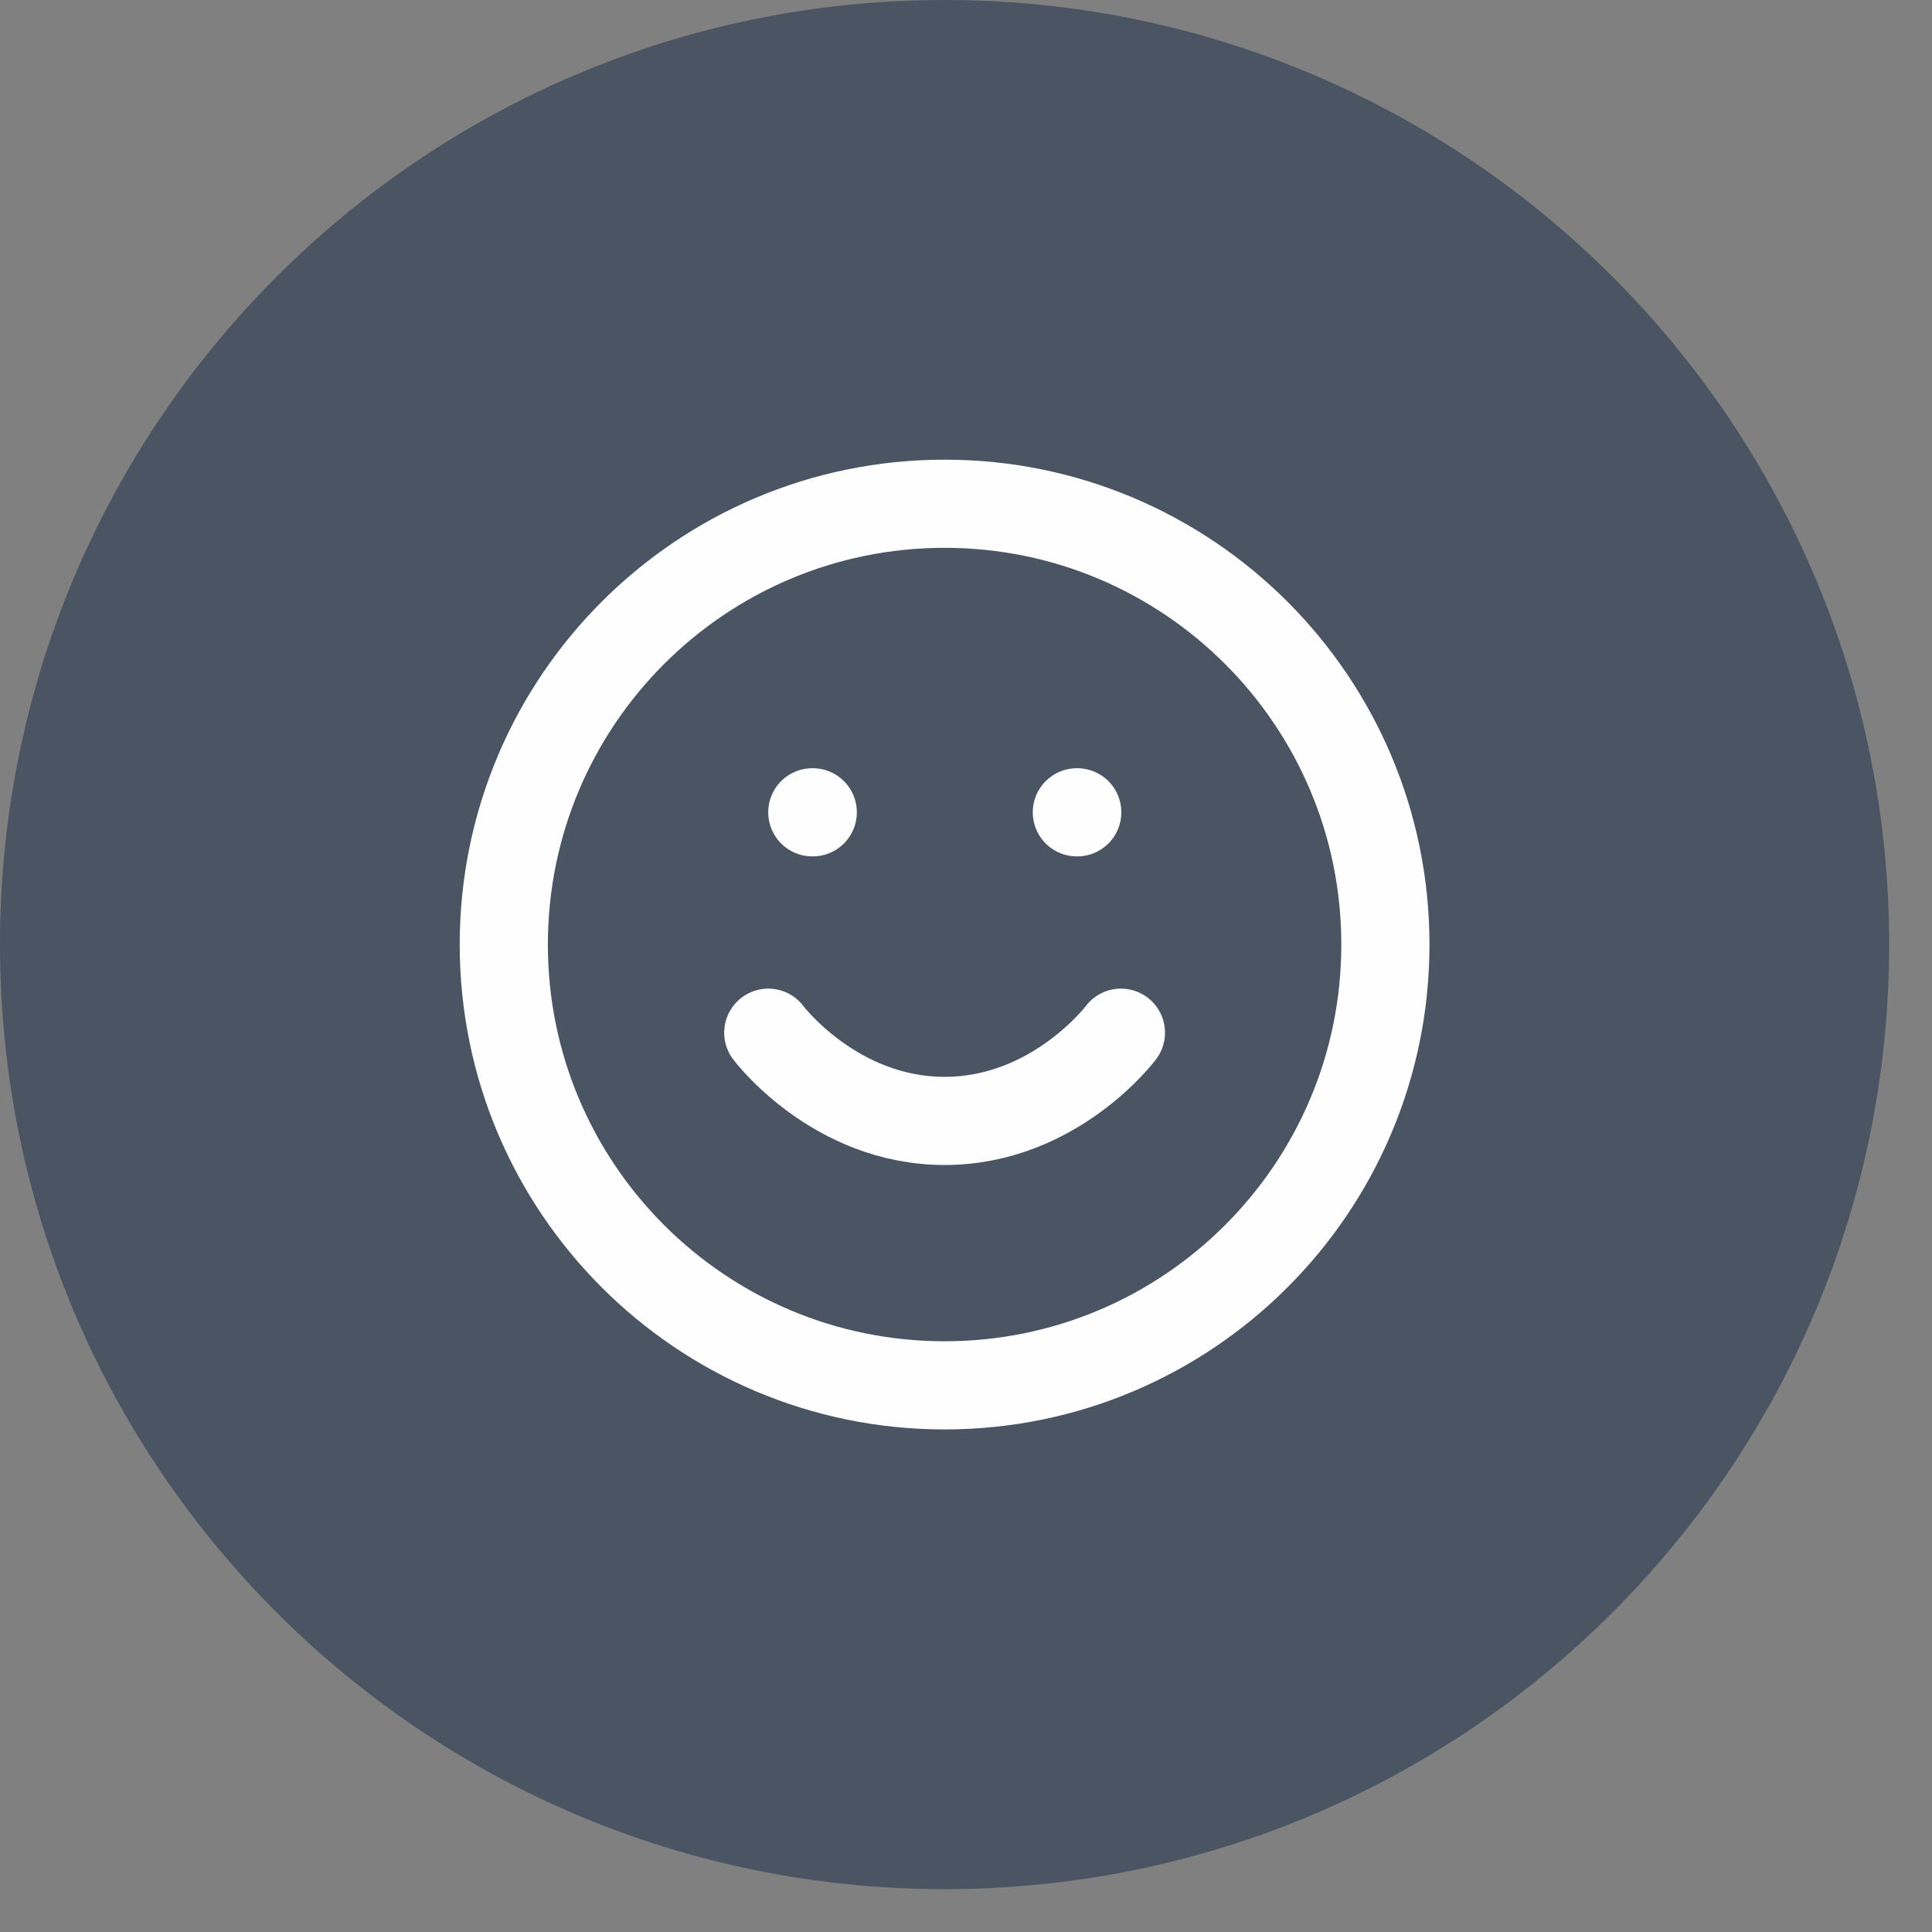 <?xml version="1.0" encoding="UTF-8"?> <svg xmlns="http://www.w3.org/2000/svg" width="38" height="38" viewBox="0 0 38 38" fill="none"><rect x="0" y="0" width="38" height="38" fill="#808080" stroke="none"/><g clip-path="url(#clip0_1132_153)"><path d="M18.578 37.157C28.839 37.157 37.157 28.839 37.157 18.578C37.157 8.318 28.839 0 18.578 0C8.318 0 0 8.318 0 18.578C0 28.839 8.318 37.157 18.578 37.157Z" fill="#4A5462"></path><path d="M18.579 27.248C23.367 27.248 27.249 23.366 27.249 18.578C27.249 13.79 23.367 9.908 18.579 9.908C13.791 9.908 9.909 13.79 9.909 18.578C9.909 23.366 13.791 27.248 18.579 27.248Z" stroke="#FEFEFE" stroke-width="1.734" stroke-linecap="round" stroke-linejoin="round"></path><path d="M15.111 20.312C15.111 20.312 16.412 22.047 18.579 22.047C20.747 22.047 22.047 20.312 22.047 20.312" stroke="#FEFEFE" stroke-width="1.734" stroke-linecap="round" stroke-linejoin="round"></path><path d="M15.977 15.977H15.986" stroke="#FEFEFE" stroke-width="1.734" stroke-linecap="round" stroke-linejoin="round"></path><path d="M21.18 15.977H21.188" stroke="#FEFEFE" stroke-width="1.734" stroke-linecap="round" stroke-linejoin="round"></path></g><defs><clipPath id="clip0_1132_153"><rect width="37.157" height="37.157" fill="white"></rect></clipPath></defs></svg> 